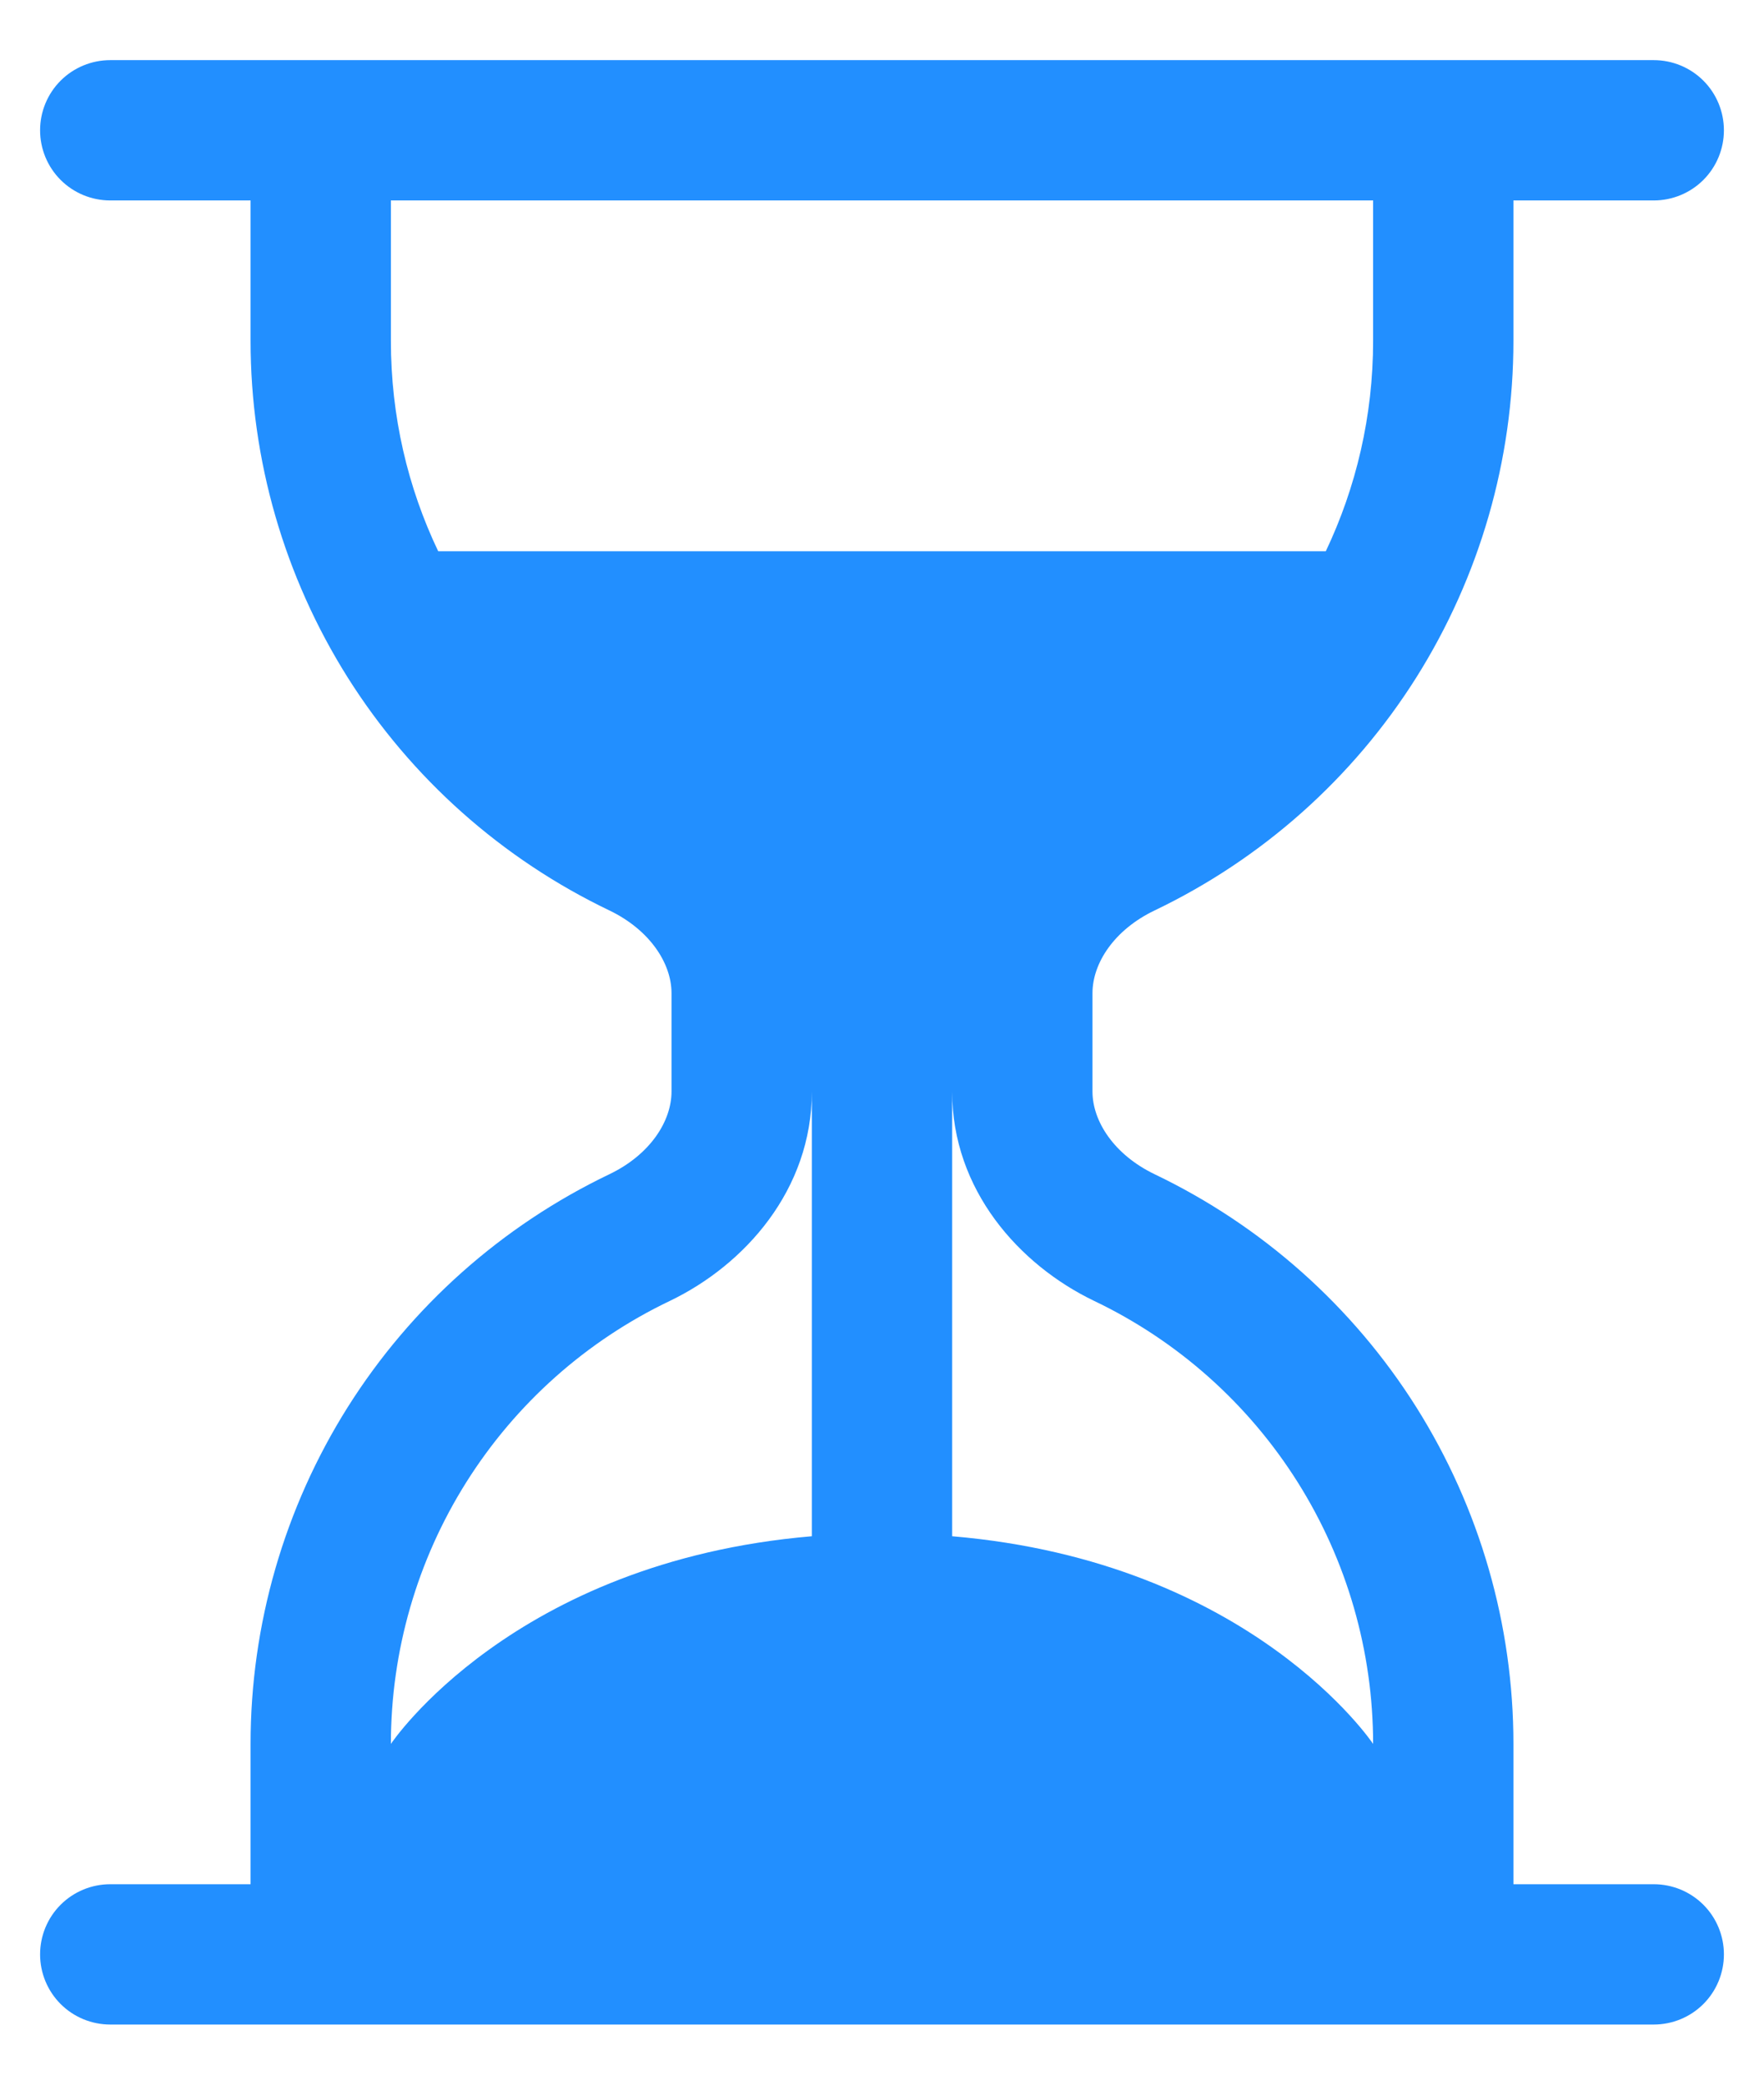 <svg width="22" height="26" viewBox="0 0 22 26" fill="none" xmlns="http://www.w3.org/2000/svg">
<path d="M1.375 25.25C1.143 25.25 0.92 25.158 0.756 24.994C0.592 24.83 0.5 24.607 0.5 24.375C0.5 24.143 0.592 23.92 0.756 23.756C0.92 23.592 1.143 23.5 1.375 23.5H3.125V21.75C3.125 20.264 3.545 18.809 4.336 17.551C5.128 16.294 6.26 15.287 7.6 14.645C8.107 14.402 8.375 13.985 8.375 13.613V12.387C8.375 12.015 8.105 11.598 7.6 11.355C6.26 10.713 5.128 9.706 4.336 8.449C3.545 7.191 3.125 5.736 3.125 4.25V2.5H1.375C1.143 2.5 0.92 2.408 0.756 2.244C0.592 2.08 0.5 1.857 0.5 1.625C0.5 1.393 0.592 1.17 0.756 1.006C0.92 0.842 1.143 0.75 1.375 0.75H20.625C20.857 0.75 21.08 0.842 21.244 1.006C21.408 1.17 21.5 1.393 21.5 1.625C21.5 1.857 21.408 2.08 21.244 2.244C21.08 2.408 20.857 2.5 20.625 2.5H18.875V4.25C18.875 5.736 18.455 7.191 17.664 8.449C16.872 9.706 15.74 10.713 14.4 11.355C13.893 11.598 13.625 12.015 13.625 12.387V13.613C13.625 13.985 13.895 14.402 14.4 14.645C15.74 15.287 16.872 16.294 17.664 17.551C18.455 18.809 18.875 20.264 18.875 21.75V23.5H20.625C20.857 23.5 21.08 23.592 21.244 23.756C21.408 23.92 21.5 24.143 21.5 24.375C21.5 24.607 21.408 24.83 21.244 24.994C21.08 25.158 20.857 25.25 20.625 25.25H1.375ZM4.875 2.5V4.25C4.875 5.19 5.085 6.079 5.465 6.875H16.535C16.913 6.079 17.125 5.19 17.125 4.25V2.5H4.875ZM10.125 13.613C10.125 14.839 9.289 15.775 8.356 16.224C7.313 16.722 6.433 17.506 5.817 18.484C5.201 19.462 4.875 20.594 4.875 21.75C4.875 21.75 6.391 19.477 10.125 19.16V13.613ZM11.875 13.613V19.16C15.61 19.477 17.125 21.75 17.125 21.75C17.125 20.594 16.799 19.462 16.183 18.484C15.567 17.506 14.687 16.722 13.644 16.224C12.711 15.775 11.875 14.841 11.875 13.614V13.613Z" fill="#228FFF"/>
</svg>
